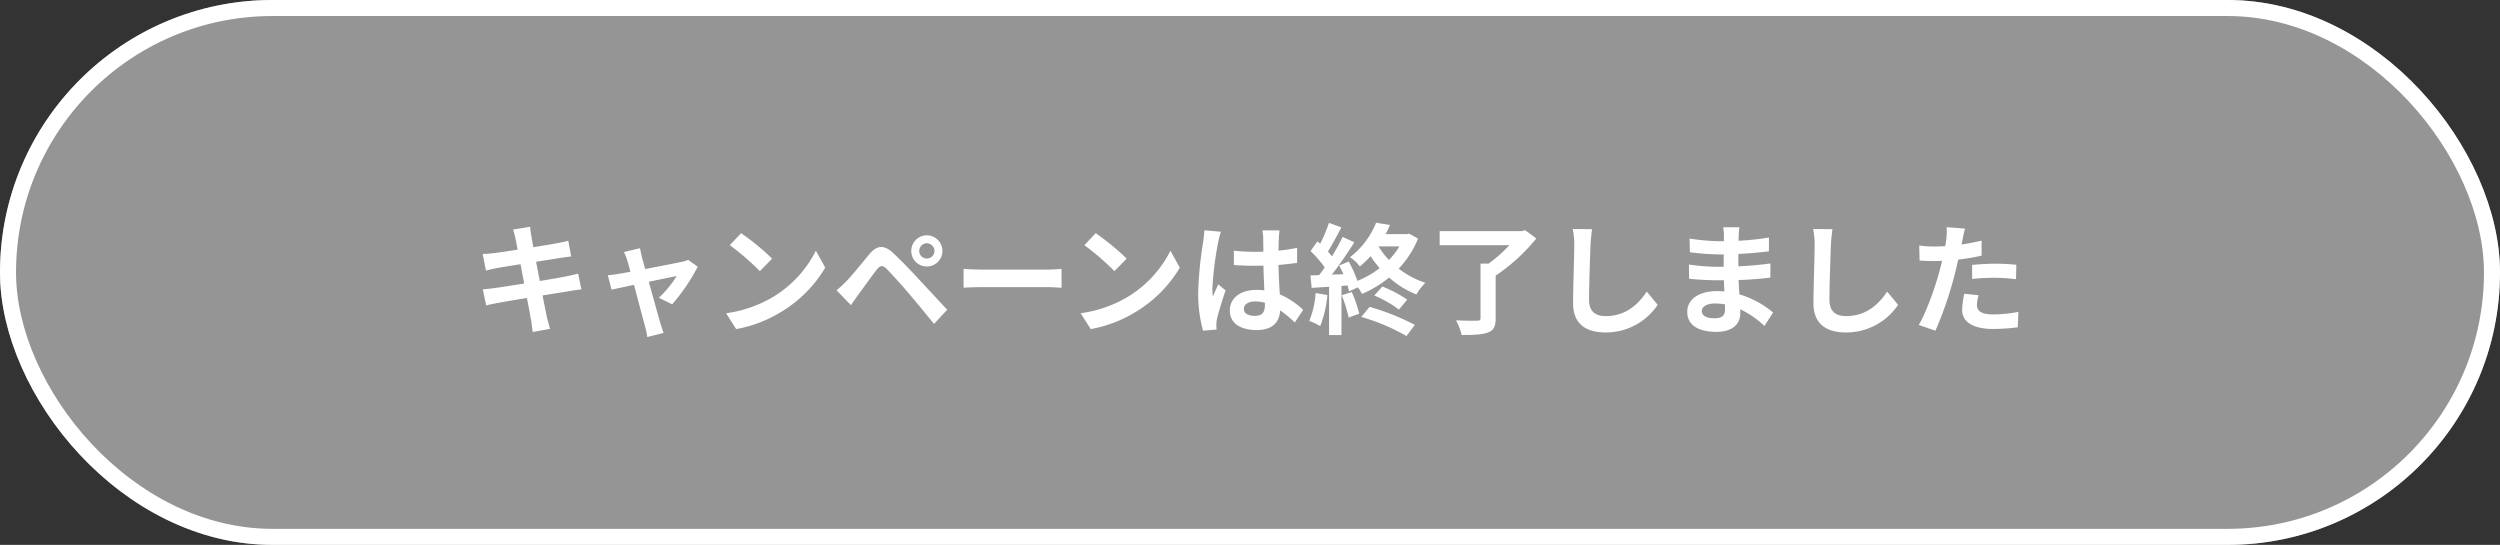 <svg xmlns="http://www.w3.org/2000/svg" width="624" height="136" viewBox="0 0 624 136">
  <rect x="0" y="0" width="624" height="136" fill="#333333" stroke="none"/>
  <g id="グループ_640" data-name="グループ 640" transform="translate(1958 10973)">
    <rect id="bg" width="624" height="136" rx="68" transform="translate(-1958 -10973)" fill="#959595"/>
    <g id="k" transform="translate(-1958 -10973)" fill="none" stroke="#fff" stroke-width="4">
      <rect width="624" height="136" rx="68" stroke="none"/>
      <rect x="2" y="2" width="620" height="132" rx="66" fill="none"/>
    </g>
    <path id="パス_1237" data-name="パス 1237" d="M-183.33-21.42c.09.48.3,1.47.54,2.73-2.58.42-4.89.75-5.94.87-.93.12-1.83.18-2.79.21l.81,4.14c1.02-.27,1.8-.42,2.76-.63.93-.15,3.24-.54,5.88-.96.27,1.53.6,3.21.9,4.83-3.03.48-5.82.93-7.2,1.11-.96.12-2.31.3-3.12.33l.84,4.02c.69-.18,1.71-.39,3-.63s4.11-.72,7.17-1.23c.48,2.52.87,4.59,1.02,5.46.18.87.27,1.92.42,3.03l4.32-.78c-.27-.96-.57-2.04-.78-2.94-.18-.93-.6-2.94-1.08-5.4,2.64-.42,5.07-.81,6.51-1.05,1.14-.18,2.37-.39,3.18-.45l-.81-3.96c-.78.24-1.89.48-3.06.72-1.35.27-3.81.69-6.51,1.14-.33-1.65-.63-3.3-.93-4.8,2.49-.39,4.77-.75,6-.96.9-.12,2.1-.3,2.76-.36l-.72-3.93c-.72.21-1.86.45-2.82.63-1.08.21-3.36.57-5.91.99-.24-1.35-.42-2.34-.48-2.76-.15-.72-.24-1.74-.33-2.34l-4.23.69C-183.72-22.98-183.51-22.29-183.33-21.42Zm31.08,2.37-4.02.96a10.507,10.507,0,0,1,.84,2.13c.21.66.48,1.62.78,2.79-1.38.27-2.46.45-2.88.51-.99.18-1.8.27-2.76.36l.93,3.6c.9-.21,3.09-.66,5.61-1.2,1.08,4.08,2.31,8.76,2.76,10.38a17.193,17.193,0,0,1,.54,2.64l4.08-1.02c-.24-.6-.63-1.95-.81-2.46-.45-1.56-1.74-6.18-2.88-10.32,3.24-.66,6.24-1.29,6.96-1.41a26.632,26.632,0,0,1-4.44,5.4l3.3,1.65a47.221,47.221,0,0,0,6.39-9.39l-2.4-1.71a5.719,5.719,0,0,1-1.53.48c-1.17.27-5.37,1.08-9.18,1.8-.33-1.17-.6-2.19-.81-2.91C-151.95-17.55-152.13-18.36-152.25-19.05Zm25.23-3.75-2.82,3a62.378,62.378,0,0,1,7.5,6.48l3.06-3.12A60.59,60.59,0,0,0-127.02-22.8Zm-3.75,19.98,2.52,3.96a32.489,32.489,0,0,0,11.13-4.23,31.9,31.9,0,0,0,11.1-11.1l-2.34-4.23A28.248,28.248,0,0,1-119.28-6.75,30.92,30.92,0,0,1-130.77-2.82Zm48.21-15.54a1.908,1.908,0,0,1,1.89-1.92,1.933,1.933,0,0,1,1.92,1.92,1.908,1.908,0,0,1-1.92,1.89A1.882,1.882,0,0,1-82.56-18.36Zm-1.98,0a3.841,3.841,0,0,0,3.87,3.87,3.867,3.867,0,0,0,3.9-3.87,3.892,3.892,0,0,0-3.9-3.9A3.867,3.867,0,0,0-84.54-18.36ZM-103.2-8.55l3.6,3.72c.54-.78,1.26-1.83,1.95-2.79,1.2-1.62,3.33-4.59,4.5-6.09.87-1.08,1.5-1.14,2.46-.18,1.08,1.11,3.75,4.02,5.49,6.09,1.77,2.07,4.32,5.16,6.33,7.65l3.3-3.54c-2.31-2.46-5.37-5.79-7.38-7.92-1.8-1.95-4.11-4.35-6.12-6.24-2.34-2.19-4.11-1.86-5.88.24-2.07,2.46-4.41,5.4-5.76,6.78C-101.64-9.93-102.3-9.27-103.2-8.55Zm31.71-5.34v4.71c1.11-.09,3.12-.15,4.83-.15h16.11c1.26,0,2.79.12,3.51.15v-4.71c-.78.06-2.1.18-3.51.18H-66.66C-68.22-13.71-70.41-13.8-71.49-13.89Zm32.97-8.91-2.82,3a62.377,62.377,0,0,1,7.5,6.48l3.06-3.12A60.59,60.59,0,0,0-38.52-22.8ZM-42.27-2.82l2.52,3.96A32.489,32.489,0,0,0-28.62-3.09a31.9,31.9,0,0,0,11.1-11.1l-2.34-4.23A28.248,28.248,0,0,1-30.78-6.75,30.92,30.92,0,0,1-42.27-2.82ZM-1.53-3.9c0-1.14,1.14-1.86,2.85-1.86a9.262,9.262,0,0,1,2.4.33v.54c0,1.77-.63,2.73-2.46,2.73C-.33-2.16-1.53-2.67-1.53-3.9ZM7.38-23.49H3.09a12.739,12.739,0,0,1,.21,1.98c0,.63.03,1.86.03,3.33-.69.03-1.41.03-2.1.03a49.987,49.987,0,0,1-5.25-.27v3.57c1.77.12,3.48.18,5.25.18.69,0,1.41,0,2.13-.03.03,2.13.15,4.32.21,6.18a13.346,13.346,0,0,0-1.95-.12c-4.08,0-6.66,2.1-6.66,5.13,0,3.15,2.58,4.89,6.72,4.89,4.05,0,5.67-2.04,5.85-4.92A31.467,31.467,0,0,1,11.19-.51l2.07-3.15A19.634,19.634,0,0,0,7.44-7.53c-.12-2.04-.27-4.44-.33-7.35,1.65-.12,3.21-.3,4.65-.51v-3.75a41.1,41.1,0,0,1-4.65.69c.03-1.32.06-2.43.09-3.09A18.787,18.787,0,0,1,7.38-23.49Zm-14.64.33-4.14-.36a28.618,28.618,0,0,1-.3,2.94A95.007,95.007,0,0,0-12.93-8.07a35.236,35.236,0,0,0,1.2,9.6l3.39-.27C-8.37.84-8.4.33-8.4.03a8.372,8.372,0,0,1,.15-1.41C-7.89-3-6.93-6.06-6.09-8.52l-1.83-1.5C-8.37-9-8.88-7.98-9.27-6.93a14.18,14.18,0,0,1-.12-1.95A80.083,80.083,0,0,1-7.95-20.49,19.479,19.479,0,0,1-7.26-23.16ZM16.38-7.86A21.812,21.812,0,0,1,14.79-.9,17.634,17.634,0,0,1,17.52.39a27.737,27.737,0,0,0,1.8-7.74Zm6.51.54a35.5,35.5,0,0,1,1.74,5.58l2.64-.96a33.076,33.076,0,0,0-1.86-5.4Zm4.89,5.43A50.017,50.017,0,0,1,39.06,2.88L41.13.09a59.272,59.272,0,0,0-11.28-4.5Zm3.24-5.34a27.117,27.117,0,0,1,6.15,3.51l2.07-2.49a30.769,30.769,0,0,0-6.21-3.27ZM37.29-19.5a18.593,18.593,0,0,1-2.61,3.39,20.9,20.9,0,0,1-2.61-3.39Zm2.43-3.18-.54.12H33.84c.42-.75.78-1.53,1.11-2.28l-3.48-.57a20.466,20.466,0,0,1-6.51,8.61,9.983,9.983,0,0,1,2.46,2.31,24.241,24.241,0,0,0,2.67-2.58,24.681,24.681,0,0,0,2.28,3,24.218,24.218,0,0,1-5.55,3.18,30.009,30.009,0,0,0-2.19-4.83l-2.37.99c.36.66.72,1.41,1.05,2.16l-2.88.12c1.89-2.43,3.96-5.46,5.61-8.07l-2.91-1.35a54.405,54.405,0,0,1-2.67,4.86c-.3-.36-.63-.78-1.02-1.2,1.08-1.68,2.28-3.99,3.36-6.03l-3.09-1.14a38.03,38.03,0,0,1-2.19,5.22c-.24-.21-.48-.42-.69-.6l-1.71,2.43a29.439,29.439,0,0,1,3.54,4.08c-.48.69-.96,1.35-1.41,1.92l-2.16.09.3,3.09,4.35-.27V2.64h3.09V-9.63l1.53-.12c.15.54.27,1.05.36,1.47l2.19-.99a9.078,9.078,0,0,1,1.05,1.62,27.206,27.206,0,0,0,6.75-4.08A23.32,23.32,0,0,0,41.52-7.5a14.827,14.827,0,0,1,2.25-2.91,22.226,22.226,0,0,1-6.66-3.54,23.529,23.529,0,0,0,4.83-7.5Zm28.95-.87-.87.24H47.34v3.51h17.4a34.439,34.439,0,0,1-5.19,4.59H57.54V-1.62c0,.51-.21.66-.87.66-.69.03-3.15.03-5.25-.09a15.132,15.132,0,0,1,1.41,3.66c2.88,0,5.01-.06,6.51-.6,1.47-.54,1.98-1.5,1.98-3.57V-12.21a45.965,45.965,0,0,0,10.14-9.27Zm16.71-.24-4.83-.06a19.134,19.134,0,0,1,.39,4.05c0,2.58-.3,10.47-.3,14.49,0,5.13,3.18,7.29,8.1,7.29a15.53,15.53,0,0,0,13.02-6.9l-2.73-3.3C96.87-4.95,93.72-2.1,88.77-2.1c-2.34,0-4.14-.99-4.14-4.02,0-3.72.24-10.44.36-13.68C85.05-21,85.2-22.53,85.38-23.79Zm27.39,20.4c0-1.02,1.17-1.86,3.3-1.86a16.661,16.661,0,0,1,2.46.21c.03.54.03.96.03,1.29,0,1.74-1.05,2.19-2.64,2.19C113.85-1.56,112.77-2.25,112.77-3.39Zm9.39-20.88h-4.05a12.06,12.06,0,0,1,.18,2.07v1.41h-1.17a56.009,56.009,0,0,1-7.41-.66l.09,3.42a68.964,68.964,0,0,0,7.35.54h1.11c-.03,1.02-.03,2.1-.03,3.09h-1.44a53.011,53.011,0,0,1-7.23-.57l.03,3.54c1.98.24,5.4.39,7.14.39h1.56c.03.9.06,1.86.12,2.79-.6-.06-1.23-.09-1.86-.09-4.62,0-7.41,2.13-7.41,5.16,0,3.18,2.52,5.01,7.32,5.01,3.96,0,5.91-1.98,5.91-4.53,0-.33,0-.69-.03-1.11A23,23,0,0,1,128.4.36L130.56-3a23.487,23.487,0,0,0-8.4-4.53c-.09-1.2-.15-2.43-.21-3.57,2.88-.09,5.22-.3,7.92-.6l.03-3.54c-2.43.33-4.98.57-8.01.72v-3.09c2.91-.15,5.64-.42,7.62-.66l.03-3.45a62.875,62.875,0,0,1-7.59.81c0-.48,0-.93.03-1.23A20.26,20.26,0,0,1,122.16-24.27Zm23.22.48-4.83-.06a19.134,19.134,0,0,1,.39,4.05c0,2.58-.3,10.47-.3,14.49,0,5.13,3.18,7.29,8.1,7.29a15.53,15.53,0,0,0,13.02-6.9l-2.73-3.3c-2.16,3.27-5.31,6.12-10.26,6.12-2.34,0-4.14-.99-4.14-4.02,0-3.72.24-10.44.36-13.68C145.05-21,145.2-22.53,145.38-23.79ZM181.86-7.32l-3.57-.36a20.98,20.98,0,0,0-.54,4.02c0,3.03,2.73,4.77,7.77,4.77a48.158,48.158,0,0,0,6.12-.42l.15-3.84a35.207,35.207,0,0,1-6.24.63c-3.21,0-4.11-.99-4.11-2.31A10.278,10.278,0,0,1,181.86-7.32Zm-3.39-16.62-4.59-.36a15.379,15.379,0,0,1-.09,3.03q-.09.72-.27,1.71-1.4.09-2.7.09a29.688,29.688,0,0,1-3.78-.24l.09,3.75c1.05.06,2.19.12,3.63.12.63,0,1.29-.03,1.98-.06-.18.87-.42,1.71-.63,2.52-1.11,4.2-3.39,10.5-5.19,13.5l4.17,1.41a93.222,93.222,0,0,0,4.77-13.89c.33-1.23.63-2.55.9-3.84a55.227,55.227,0,0,0,5.85-.99v-3.75c-1.65.39-3.33.72-5.01.96.09-.42.18-.81.24-1.14C177.96-21.78,178.23-23.13,178.47-23.94Zm1.77,9.06v3.51a51.545,51.545,0,0,1,5.79-.3,43.98,43.98,0,0,1,5.16.36l.09-3.6a52.756,52.756,0,0,0-5.28-.27C184.08-15.18,181.92-15.03,180.24-14.88Z" transform="translate(-1646 -10892)" fill="#fff"/>
  </g>
</svg>
